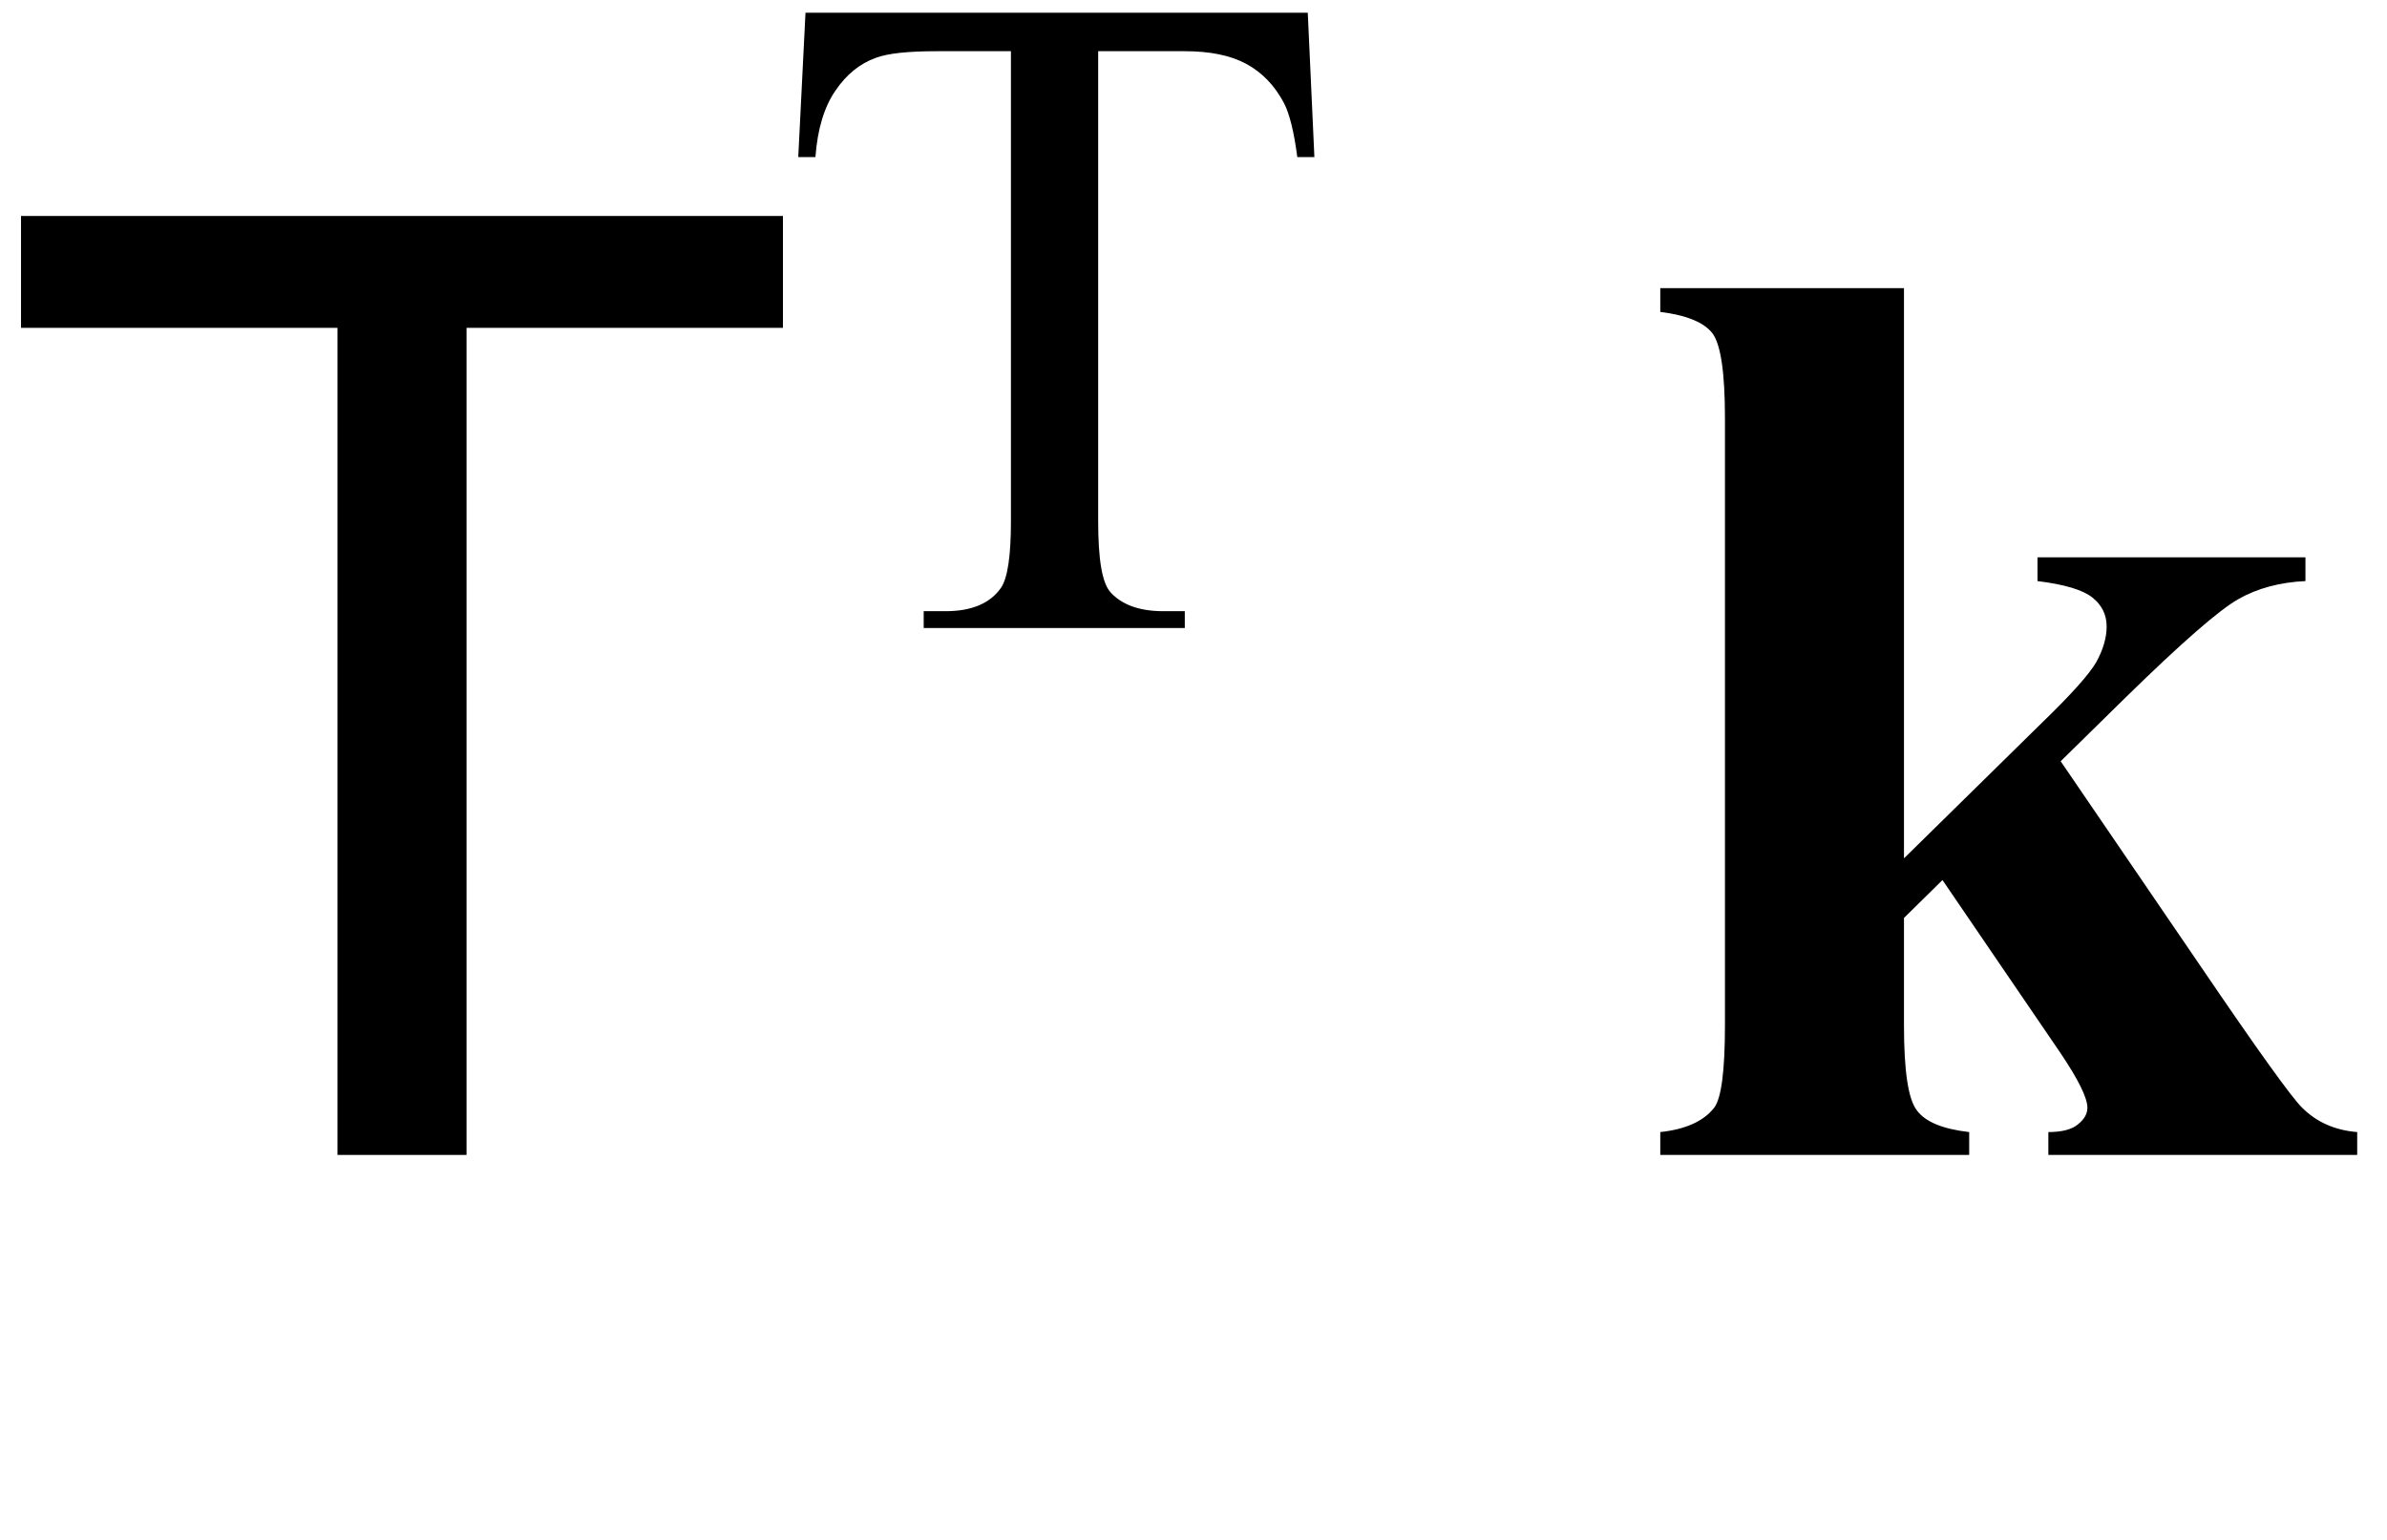 <?xml version="1.0" encoding="UTF-8"?>
<svg xmlns="http://www.w3.org/2000/svg" xmlns:xlink="http://www.w3.org/1999/xlink"  viewBox="0 0 31 20" version="1.1">
<defs>
<g>
<symbol overflow="visible" id="glyph0-0">
<path style="stroke:none;" d="M 0.547 0 L 0.547 -12.195 L 10.227 -12.195 L 10.227 0 Z M 8.699 -1.527 L 8.699 -10.668 L 2.074 -10.668 L 2.074 -1.527 Z M 8.699 -1.527 "/>
</symbol>
<symbol overflow="visible" id="glyph0-1">
<path style="stroke:none;" d="M 10.168 -12.195 L 10.168 -10.742 L 6.059 -10.742 L 6.059 0 L 4.383 0 L 4.383 -10.742 L 0.273 -10.742 L 0.273 -12.195 Z M 10.168 -12.195 "/>
</symbol>
<symbol overflow="visible" id="glyph1-0">
<path style="stroke:none;" d="M 1.672 0 L 1.672 -7.543 L 7.707 -7.543 L 7.707 0 Z M 1.863 -0.188 L 7.52 -0.188 L 7.52 -7.355 L 1.863 -7.355 Z M 1.863 -0.188 "/>
</symbol>
<symbol overflow="visible" id="glyph1-1">
<path style="stroke:none;" d="M 6.984 -7.992 L 7.07 -6.117 L 6.848 -6.117 C 6.805 -6.449 6.746 -6.684 6.672 -6.824 C 6.551 -7.051 6.387 -7.219 6.184 -7.328 C 5.98 -7.438 5.715 -7.492 5.387 -7.492 L 4.262 -7.492 L 4.262 -1.387 C 4.262 -0.895 4.312 -0.586 4.422 -0.465 C 4.57 -0.301 4.801 -0.219 5.109 -0.219 L 5.387 -0.219 L 5.387 0 L 1.996 0 L 1.996 -0.219 L 2.281 -0.219 C 2.617 -0.219 2.859 -0.32 3 -0.523 C 3.086 -0.648 3.129 -0.938 3.129 -1.387 L 3.129 -7.492 L 2.168 -7.492 C 1.797 -7.492 1.531 -7.465 1.375 -7.406 C 1.168 -7.332 0.992 -7.191 0.848 -6.977 C 0.703 -6.766 0.617 -6.48 0.59 -6.117 L 0.367 -6.117 L 0.461 -7.992 Z M 6.984 -7.992 "/>
</symbol>
<symbol overflow="visible" id="glyph2-0">
<path style="stroke:none;" d="M 2.359 0 L 2.359 -10.625 L 10.859 -10.625 L 10.859 0 Z M 2.625 -0.266 L 10.594 -0.266 L 10.594 -10.359 L 2.625 -10.359 Z M 2.625 -0.266 "/>
</symbol>
<symbol overflow="visible" id="glyph2-1">
<path style="stroke:none;" d="M 3.727 -11.258 L 3.727 -3.852 L 5.527 -5.621 C 5.898 -5.98 6.129 -6.238 6.223 -6.398 C 6.312 -6.559 6.359 -6.715 6.359 -6.863 C 6.359 -7.016 6.297 -7.141 6.176 -7.238 C 6.055 -7.336 5.816 -7.41 5.461 -7.453 L 5.461 -7.762 L 8.941 -7.762 L 8.941 -7.453 C 8.609 -7.438 8.316 -7.359 8.07 -7.219 C 7.82 -7.078 7.332 -6.652 6.609 -5.945 L 5.762 -5.113 L 7.586 -2.441 C 8.324 -1.355 8.762 -0.746 8.898 -0.613 C 9.086 -0.426 9.324 -0.32 9.613 -0.297 L 9.613 0 L 5.602 0 L 5.602 -0.297 C 5.781 -0.297 5.91 -0.332 5.988 -0.398 C 6.07 -0.465 6.109 -0.535 6.109 -0.613 C 6.109 -0.742 5.992 -0.977 5.762 -1.32 L 4.227 -3.57 L 3.727 -3.078 L 3.727 -1.684 C 3.727 -1.094 3.781 -0.723 3.895 -0.578 C 4.004 -0.43 4.23 -0.336 4.574 -0.297 L 4.574 0 L 0.562 0 L 0.562 -0.297 C 0.891 -0.332 1.125 -0.438 1.262 -0.613 C 1.355 -0.734 1.402 -1.094 1.402 -1.684 L 1.402 -9.57 C 1.402 -10.156 1.348 -10.523 1.242 -10.668 C 1.133 -10.812 0.906 -10.906 0.562 -10.949 L 0.562 -11.258 Z M 3.727 -11.258 "/>
</symbol>
</g>
</defs>
<g id="surface914932">
<g style="fill:rgb(0%,0%,0%);fill-opacity:1;">
  <use xlink:href="#glyph0-1" x="0" y="15"/>
</g>
<g style="fill:rgb(0%,0%,0%);fill-opacity:1;">
  <use xlink:href="#glyph1-1" x="10" y="8.157"/>
</g>
<g style="fill:rgb(0%,0%,0%);fill-opacity:1;">
  <use xlink:href="#glyph2-1" x="21" y="15"/>
</g>
</g>
</svg>